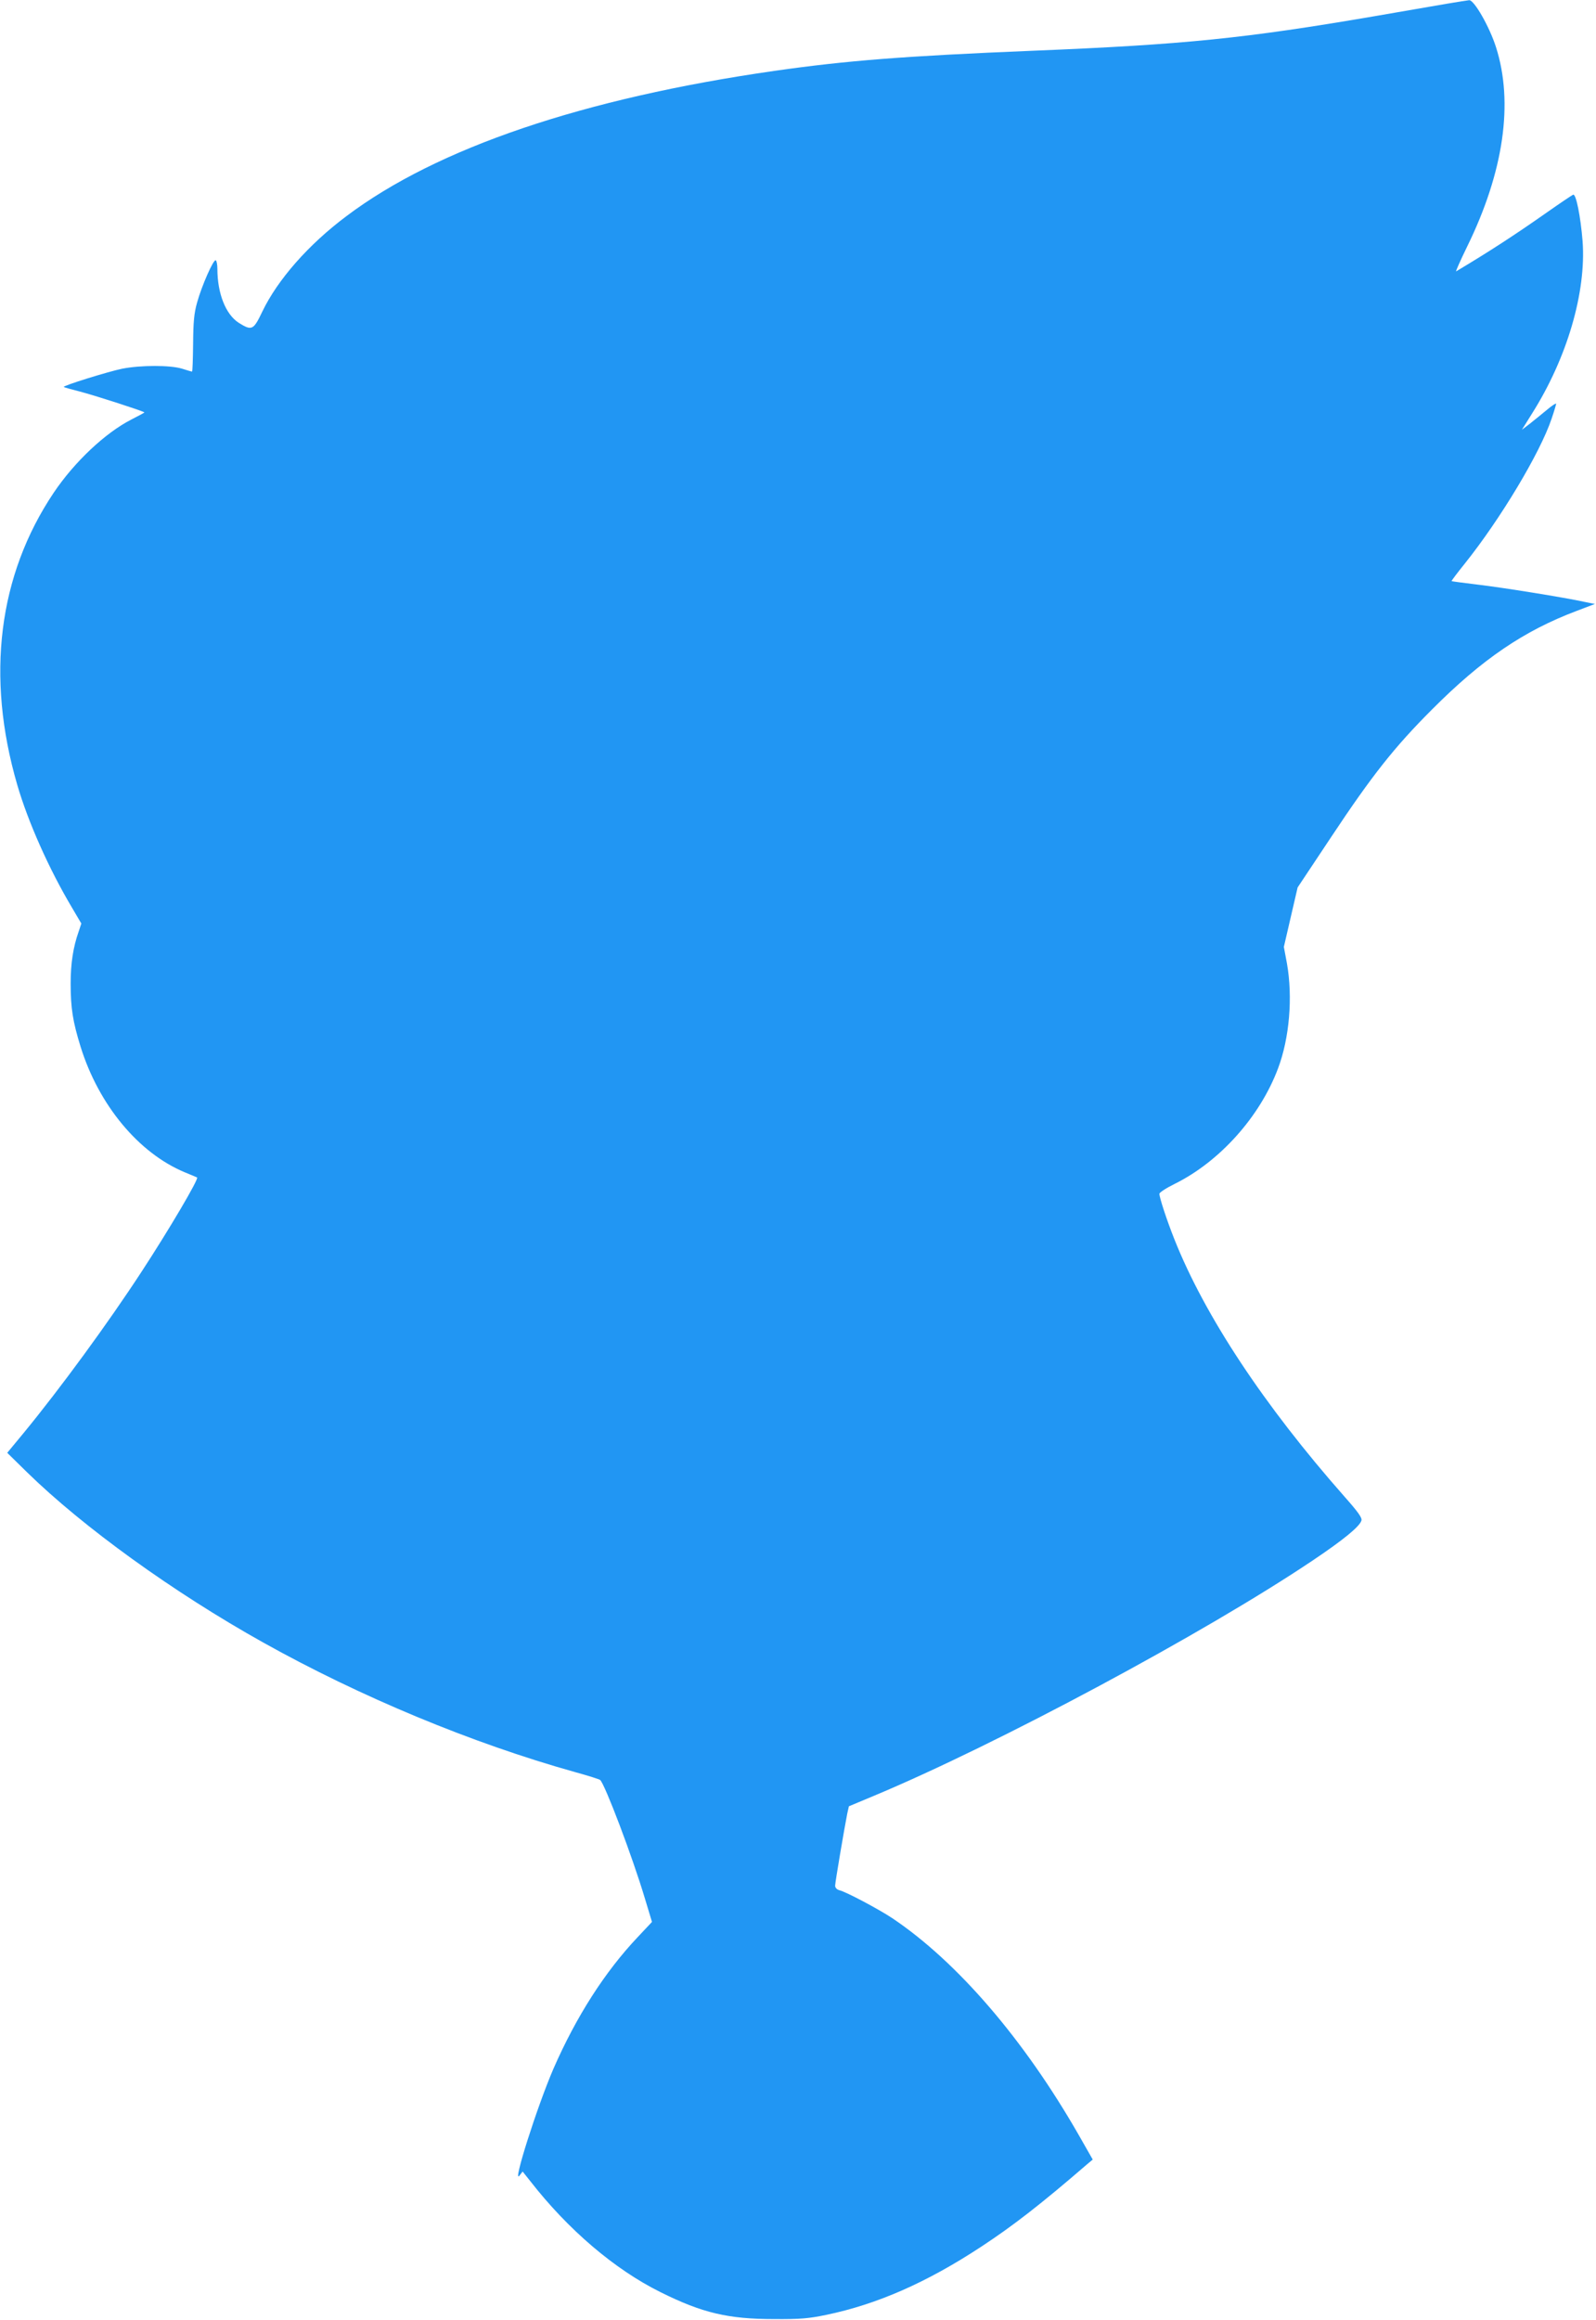<?xml version="1.0" standalone="no"?>
<!DOCTYPE svg PUBLIC "-//W3C//DTD SVG 20010904//EN"
 "http://www.w3.org/TR/2001/REC-SVG-20010904/DTD/svg10.dtd">
<svg version="1.0" xmlns="http://www.w3.org/2000/svg"
 width="881pt" height="1280pt" viewBox="0 0 881 1280"
 preserveAspectRatio="xMidYMid meet">
<g transform="translate(0,1280) scale(0.1,-0.1)"
fill="#2196f3" stroke="none">
<path d="M7990 12780 c-58 -10 -238 -41 -400 -69 -718 -123 -1053 -157 -1890
-191 -706 -29 -1026 -54 -1425 -111 -1053 -151 -1863 -425 -2362 -801 -209
-156 -380 -350 -465 -527 -49 -103 -58 -107 -130 -62 -72 46 -118 162 -118
298 0 23 -4 44 -9 47 -12 8 -78 -142 -103 -233 -17 -60 -21 -108 -22 -228 -1
-84 -3 -153 -6 -153 -3 0 -27 7 -55 16 -65 20 -227 20 -330 0 -74 -15 -330
-94 -323 -101 2 -2 48 -15 103 -29 81 -22 333 -103 342 -111 2 -1 -30 -18 -71
-39 -145 -74 -315 -234 -430 -405 -305 -455 -375 -1012 -201 -1610 60 -206
175 -464 301 -676 l53 -90 -15 -45 c-30 -85 -44 -175 -44 -285 0 -138 12 -211
55 -350 100 -321 320 -586 574 -692 37 -15 67 -28 69 -29 11 -7 -158 -293
-306 -519 -186 -285 -448 -643 -651 -890 l-91 -110 108 -106 c312 -305 810
-664 1304 -940 537 -300 1153 -556 1721 -715 73 -20 136 -40 140 -44 26 -23
178 -423 247 -654 l39 -129 -78 -83 c-182 -192 -340 -439 -466 -727 -91 -211
-229 -646 -187 -589 l17 22 43 -54 c208 -267 465 -486 717 -611 233 -116 375
-149 630 -149 140 -1 190 3 285 23 281 58 557 179 859 378 172 113 326 232
583 454 l30 25 -77 135 c-303 529 -672 957 -1030 1197 -74 49 -254 145 -292
154 -14 4 -23 14 -23 25 0 18 52 323 67 398 l9 40 134 56 c679 283 1829 899
2426 1300 170 114 259 187 269 220 5 15 -16 45 -93 132 -444 503 -772 998
-940 1422 -41 103 -82 228 -82 249 0 7 38 32 85 55 248 123 470 370 570 637
63 167 82 393 49 579 l-17 91 38 164 38 164 185 278 c227 342 349 496 557 704
277 278 507 434 799 544 l100 38 -55 11 c-108 24 -457 80 -594 96 -77 9 -141
18 -142 19 -2 1 31 45 73 97 196 245 415 609 479 799 14 41 25 78 25 83 0 4
-24 -11 -52 -35 -29 -24 -72 -59 -95 -77 l-42 -32 55 88 c195 308 301 672 280
953 -11 136 -36 262 -52 256 -7 -3 -74 -48 -148 -100 -171 -120 -315 -214
-498 -323 -4 -2 23 59 61 137 202 412 257 794 159 1100 -36 113 -121 261 -148
259 -8 -1 -62 -9 -120 -19z"/>
</g>
</svg>
